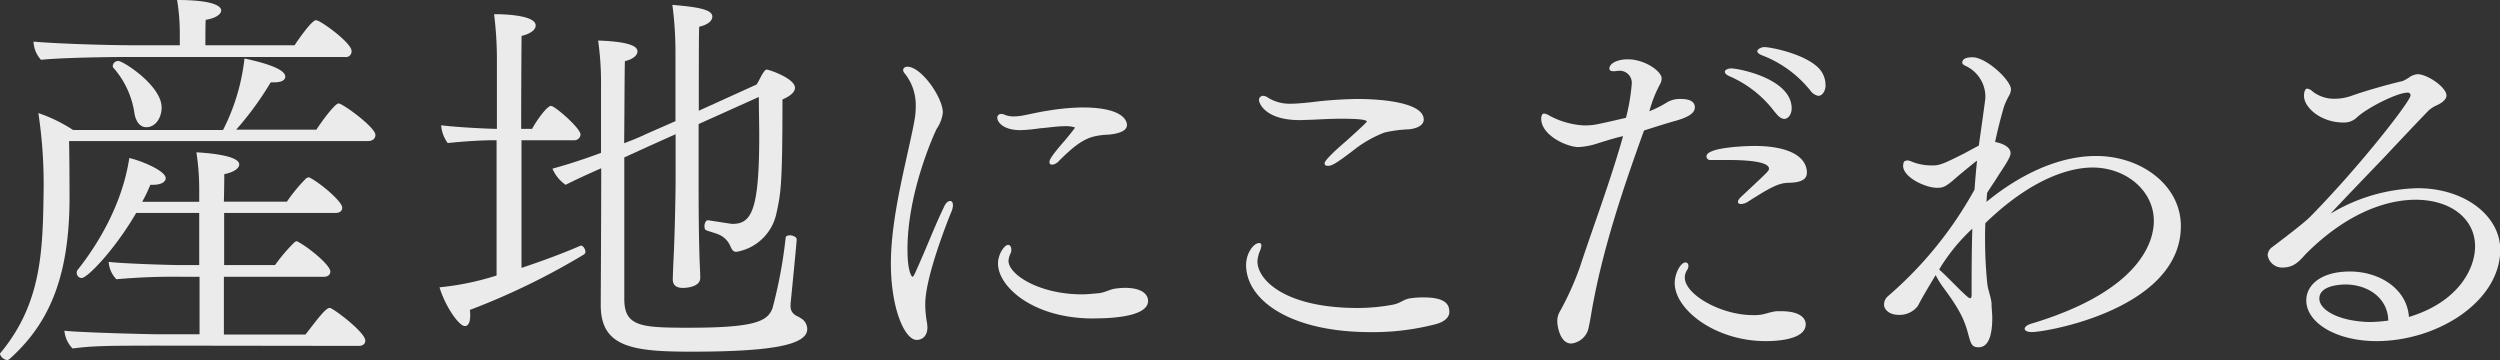 <svg xmlns="http://www.w3.org/2000/svg" viewBox="0 0 381.11 54.89"><rect x="0" y="0" width="381.11" height="54.89" fill="#333333" stroke="none"/><defs><style>.cls-1{opacity:0.9;}.cls-2{fill:#fff;}</style></defs><title>kodawari01_txt</title><g id="TXT"><g class="cls-1"><path class="cls-2" d="M10.53,21.5c.07,3.2.07,8.5.07,9C10.53,43.06,7,49.77,1.42,54.76c-.13.06-.19.13-.31.13A1.36,1.36,0,0,1,0,54a.22.22,0,0,1,.06-.18C6.34,46.26,6.53,38.31,6.65,29a72.45,72.45,0,0,0-.8-11.76,23.5,23.5,0,0,1,5.3,2.58H34a31.6,31.6,0,0,0,3.27-10.9c3.76.8,6.22,1.73,6.22,2.77,0,.5-.55.86-1.66.86h-.56A48,48,0,0,1,36,19.77H48.23c.5-.8,2.77-4,3.39-4s5.61,3.63,5.61,4.8c0,.5-.37.93-1.11.93ZM19,8.69c-3,0-9.91.12-12.75.43A4.41,4.41,0,0,1,5.11,6.34c2.47.25,10.17.56,15.46.56h6.84v-2A32,32,0,0,0,27,0c6.65,0,6.72,1.36,6.72,1.6,0,.56-.81,1.17-2.35,1.42-.06.31-.06,2.65-.06,3.88H44.91c.3-.49,2.58-3.82,3.26-3.82s5.42,3.45,5.42,4.68a.86.86,0,0,1-1,.93Zm5.49,44c-9,0-10.35.06-13.43.43a4.4,4.4,0,0,1-1.24-2.71c1.73.25,12.51.55,14.6.55h6V42.2H28.15a97.32,97.32,0,0,0-10.41.37,4.19,4.19,0,0,1-1.17-2.65c1.72.24,9,.49,11.09.49h2.71V32.46H20.76c-3.14,5.42-7.39,9.92-8.32,9.92a.77.77,0,0,1-.74-.8.56.56,0,0,1,.13-.43c3.14-3.94,6.84-10.1,7.88-17.06,1.67.37,5.55,1.91,5.55,3.08,0,.55-.68,1-1.91,1h-.43a23.46,23.46,0,0,1-1.24,2.59h8.69V28.89a37.15,37.15,0,0,0-.43-5.67c1,.06,6.53.37,6.53,1.85,0,.56-.74,1.17-2.28,1.48,0,.31,0,1.91-.06,4.19h9.61a24.81,24.81,0,0,1,2.95-3.57.83.83,0,0,1,.37-.13.24.24,0,0,1,.19.06c1.48.74,4.92,3.58,4.92,4.56,0,.43-.3.8-1,.8h-17v7.95h7.76a25.41,25.41,0,0,1,3-3.51c.13-.06.19-.12.31-.12a.48.48,0,0,1,.25.12c1.54.8,4.87,3.51,4.87,4.5,0,.43-.31.8-1.05.8H34.13V51H46.57c2.22-2.89,3.14-4.06,3.7-4.06a.22.22,0,0,1,.18.06c1.11.55,5.24,3.76,5.24,4.93,0,.43-.31.8-1,.8ZM20.51,17.37a13.4,13.4,0,0,0-3.26-7.08.39.39,0,0,1-.06-.25.82.82,0,0,1,.86-.74c.74,0,6.59,3.76,6.59,7.09,0,1.47-.86,3-2.34,3C21.44,19.4,20.76,18.67,20.51,17.37Z"/><path class="cls-2" d="M75.7,21.38h-.62c-1.29,0-4,.12-6.83.43a5.23,5.23,0,0,1-1-2.71c2.53.3,6.16.49,8.5.55V8.75a55.18,55.18,0,0,0-.43-6.59c2.4,0,6.34.3,6.34,1.72,0,.62-.67,1.23-2.15,1.6,0,.5-.06,6.84-.06,14.17h1.66c.74-1.36,2.28-3.51,2.9-3.51a1,1,0,0,1,.3.12c1.11.62,4.19,3.39,4.19,4.25a.94.94,0,0,1-1,.87h-8V40.84c3.14-1.05,6.34-2.22,9-3.39h.12c.25,0,.62.5.62.93a.47.47,0,0,1-.25.43,107.31,107.31,0,0,1-17.37,8.44,4.4,4.4,0,0,1,.06.86c0,1-.3,1.6-.8,1.6-.92,0-3-3-3.88-5.91A41.9,41.9,0,0,0,75.7,42Zm32.22,12.19,3.63.56h.12c2.9,0,4.07-2.1,4.07-13.43,0-2-.06-4-.06-5.92l-9.18,4.13v8.81c0,2.09,0,6.71.12,11,0,.61.13,2.89.13,3.63,0,1.42-2.16,1.54-2.65,1.54-.93,0-1.54-.37-1.54-1.29,0-.13.06-2,.12-3.14.19-3.76.31-9.92.31-12v-7l-4.13,1.85L95.17,24V45.58c0,4.19,2.52,4.38,9.79,4.38,10,0,12.07-.93,12.81-3a71.78,71.78,0,0,0,2-10.72c0-.25.31-.37.68-.37s1,.25,1,.62-.62,6.71-.93,9.79v.31a1.54,1.54,0,0,0,.68,1.42c.25.18.62.3.86.49a1.93,1.93,0,0,1,1,1.66c0,2.47-5.61,3.45-17.68,3.45-8.93,0-13.8-.68-13.8-7.08v-.19c0-1.35.07-11.89.07-20.69-2.1.92-4.07,1.84-5.43,2.52a5.66,5.66,0,0,1-2-2.46c2.28-.62,4.93-1.48,7.4-2.41V13.18a45.32,45.32,0,0,0-.44-7c5.49.19,6,1.11,6,1.66s-.62,1.18-1.91,1.48c-.06.68-.06,6.1-.12,12.51,1.29-.49,2.4-.93,3.26-1.36l4.56-2V7.82A54.21,54.21,0,0,0,102.5.74c3.45.31,6.09.62,6.09,1.79,0,.61-.61,1.23-2,1.54-.06.73-.06,6.89-.06,12.81l8.81-4c.43-.67.74-1.47,1.23-2.09.12-.12.19-.18.31-.18.37,0,4.31,1.35,4.31,2.77,0,.61-.62,1.23-1.91,1.78,0,13.12-.25,14.29-.92,17.37a7.52,7.52,0,0,1-6.1,5.86c-.49,0-.68-.31-.92-.87a3.39,3.39,0,0,0-1.79-1.78c-.62-.25-1.17-.37-1.85-.62-.25-.06-.31-.37-.31-.68s.19-.86.5-.86Z"/><path class="cls-2" d="M135.81,40.18c0-5,1.15-10.56,2.31-15.78,1.37-6.16,1.48-6.71,1.48-8.3a7.65,7.65,0,0,0-1.76-5,.7.7,0,0,1-.16-.44c0-.27.27-.49.66-.49,2.09,0,5.39,4.67,5.39,7a5.49,5.49,0,0,1-.94,2.47c-.38.77-4.45,9.63-4.45,18.37,0,3.47.66,4.18.77,4.18s.22-.22.38-.55c1.76-3.85,2.92-7,4.4-10.06.28-.66.66-.94.94-.94s.44.22.44.66a2.61,2.61,0,0,1-.22.94c-.28.66-4,9.84-4,14.08a16.08,16.08,0,0,0,.22,2.64,5.56,5.56,0,0,1,.11.93c0,1.38-.82,1.93-1.65,1.93C137.9,51.79,135.81,47,135.81,40.18Zm32.61-19.63c-2.26.22-3.63.6-7,4a1.63,1.63,0,0,1-1,.55c-.28,0-.44-.11-.44-.39s.16-.77,2.09-3c.55-.61,1.81-2.2,1.81-2.25s-.6-.23-1.37-.23c-1.38,0-2.64.23-4,.33a24.74,24.74,0,0,1-2.91.28c-2.86,0-3.57-1.37-3.57-1.87a.57.57,0,0,1,.6-.6,1.46,1.46,0,0,1,.61.16,3.79,3.79,0,0,0,1.31.22,8.91,8.91,0,0,0,1.21-.11c1.21-.22,2.53-.55,4-.77a34.86,34.86,0,0,1,5.22-.49c6.77,0,6.82,2.41,6.82,2.69C171.77,20.49,168.64,20.55,168.42,20.55Zm-1.76,28c-9.24,0-14.52-4.89-14.52-8.36,0-1.48,1-2.86,1.54-2.86.28,0,.49.28.49.72a1.19,1.19,0,0,1-.1.55,3,3,0,0,0-.33,1.15c0,2.15,4.78,5.12,11.16,5.12.93,0,1.81-.11,2.58-.17,1-.11,1.71-.6,2.59-.71a13.31,13.31,0,0,1,1.43-.11c2.58,0,3.52,1,3.52,2C175,47.72,171.72,48.54,166.66,48.54Z"/><path class="cls-2" d="M218.86,49.42a37.88,37.88,0,0,1-9.9,1.21c-12.48,0-19-5-19-10.23,0-1.81,1.15-3.35,2-3.35.22,0,.33.16.33.38a2.7,2.7,0,0,1-.22.83,4.74,4.74,0,0,0-.38,1.59c0,2.81,4.18,7.1,15.29,7.1a29.22,29.22,0,0,0,5.33-.5c1.26-.22,1.65-.88,2.86-1a13.81,13.81,0,0,1,1.87-.11c3,0,3.9.88,3.9,2.14C221,48.16,220.46,49,218.86,49.42ZM202.42,25.28c-.33,0-.49-.11-.49-.39,0-.55,2.47-2.69,3.24-3.35.44-.39,3.19-2.86,3.19-3,0-.33-1.54-.44-4-.44-1.7,0-3.19.11-4.56.16-.55,0-1.1.05-1.65.05-5.39,0-6.22-2.69-6.22-3a.64.64,0,0,1,.61-.71,1.59,1.59,0,0,1,.82.33,6.29,6.29,0,0,0,3.47.88c.88,0,1.92-.11,3-.22a62.05,62.05,0,0,1,7.09-.5c4.29,0,10.12.66,10.12,3.14,0,.71-.72,1.31-2.2,1.48a19.6,19.6,0,0,0-3.8.5,17.71,17.71,0,0,0-4.56,2.58C203.52,25.06,203,25.28,202.42,25.28Z"/><path class="cls-2" d="M243.69,21.81a11.08,11.08,0,0,1-3.07.61c-1.71,0-5.67-1.76-5.67-4.34,0-.06,0-.77.44-.77a2,2,0,0,1,.83.33,12.5,12.5,0,0,0,5.22,1.48c1.43,0,1.7-.06,6.43-1.16a29.66,29.66,0,0,0,.88-5.16,1.84,1.84,0,0,0-2.09-2c-.16,0-.38.06-.6.06H246c-.5,0-.66-.17-.66-.39,0-.88,1.37-1.43,2.8-1.43,2.59,0,5.17,1.82,5.17,2.92a1.84,1.84,0,0,1-.16.71,19,19,0,0,0-1.71,4.29,16.68,16.68,0,0,0,2.53-1.26,3.83,3.83,0,0,1,2.31-.61c2,0,2.09.94,2.09,1.27,0,.66-.55,1.37-2.75,2-2.69.77-5,1.54-5,1.54-3,8.3-6.33,18-8,27.66-.11.72-.39,2.26-.55,2.81a3.07,3.07,0,0,1-2.53,2c-1.76,0-2.14-2.75-2.14-3.36v-.11a2.89,2.89,0,0,1,.43-1.48,45.08,45.08,0,0,0,3-6.66c2.09-6.38,4.56-12.81,6.6-20C246.22,21,244.79,21.48,243.69,21.81ZM269.16,52c-7.65,0-13.86-4.78-13.86-8.85,0-1.43.88-3.14,1.65-3.14.27,0,.44.22.44.55a1,1,0,0,1-.17.55,2.15,2.15,0,0,0-.38,1.21c0,2.53,5.39,5.72,10.45,5.72a6.57,6.57,0,0,0,1-.05c.93-.11,1.7-.5,2.64-.55h.55c3.79,0,3.79,1.76,3.79,2C275.26,52,270,52,269.16,52Zm-8.47-27.61a.55.55,0,0,1-.55-.55c0-1.43,6.27-1.59,7.31-1.59,5.67,0,8,1.87,8,4.07,0,.93-.72,1.48-2.59,1.54-1.54,0-2.58.44-6.43,2.91a2,2,0,0,1-1.05.33c-.22,0-.44-.11-.44-.33s.17-.49.66-.93c4-3.74,4.07-3.8,4.07-4.13,0-1.15-3.79-1.32-6.27-1.32h-2.69Zm9.95-7.2a17.09,17.09,0,0,0-7.09-5.61c-.44-.22-.61-.44-.61-.66s.39-.49,1-.49c1.05,0,9.19,1.54,9.19,6.1,0,.77-.44,1.6-1.16,1.6C271.58,18.08,271.14,17.85,270.64,17.14Zm5.23-3.52a17.4,17.4,0,0,0-7.37-5.28c-.44-.22-.61-.38-.61-.6s.5-.61,1.1-.61c.88,0,6.16,1,8.3,3.25a3.73,3.73,0,0,1,1,2.64c0,.71-.44,1.54-1.1,1.54A1.92,1.92,0,0,1,275.87,13.62Z"/><path class="cls-2" d="M302.61,36.44c0,2.26.11,4.51.33,6.71.11,1.1.55,2,.66,3.08,0,.83.11,1.54.11,2.2,0,3.25-.83,4.51-2.09,4.51-1,0-1.16-.49-1.54-1.87-.5-1.87-1-3.46-3.85-7.26a13.54,13.54,0,0,1-1.15-1.87c-1.1,1.82-2.15,3.58-2.7,4.68A3.48,3.48,0,0,1,289.47,48c-1.6,0-2.26-.93-2.26-1.54a1.68,1.68,0,0,1,.61-1.32A58.91,58.91,0,0,0,301,28.91c.11-1.43.23-2.92.39-4.4-.06,0-.22.11-2.75,2.2-2,1.76-2.31,1.92-3.35,1.92-1.76,0-5.17-1.59-5.17-3.35,0-.17.05-.33.05-.44.17-.33.17-.28.39-.33.05-.06.16-.06.22-.06a2.26,2.26,0,0,1,.6.17,8.13,8.13,0,0,0,3.14.6c1.1,0,1.48-.11,4.78-1.76.72-.38,1.6-.88,2.36-1.26.06-.5,1-7,1-7.31a5.2,5.2,0,0,0-3.14-4.9c-.16-.11-.38-.22-.38-.44,0-.77,1.1-.82,1.54-.82,2.14,0,5.88,3.52,5.88,4.89a2,2,0,0,1-.28.94,11.19,11.19,0,0,0-.77,1.65c-.55,1.87-1,3.68-1.37,5.44,1,.16,2.36.71,2.36,1.7,0,.55-.6,1.49-1.87,3.41-.49.83-1.1,1.65-1.7,2.64-.06.5-.06.94-.11,1.38,2.42-2,9.07-7,16.72-7,6.93,0,12.92,4.51,12.92,10.67,0,12.6-20.4,16.17-22.71,16.17-.72,0-1.1-.22-1.1-.49s.33-.61,1.15-.83c16-4.84,18.54-12.1,18.54-15.62,0-4.56-4.18-8.14-9.35-8.14-2.42,0-8.42.83-16.33,8.47C302.61,34.85,302.61,35.62,302.61,36.44Zm-7,4.68c.06.05.17.11.22.16.61.55,1.65,1.6,2.42,2.37,1.71,1.7,1.92,1.81,2.09,1.81s.22-.16.22-.6c0-3,0-6.33.11-10a28.44,28.44,0,0,0-4.89,5.94Z"/><path class="cls-2" d="M377.31,37.54c0-4.12-3.63-7.09-9.07-7.09-3.08,0-9.46,1-16.72,8.25-1.26,1.43-2,2.09-3.68,2.09a2.25,2.25,0,0,1-2.15-1.87,1.61,1.61,0,0,1,.72-1.27c1.76-1.32,4.78-3.63,5.72-4.56,7.86-8,15.34-17.71,15.34-18.53a.4.4,0,0,0-.44-.44c-1.6,0-6.16,2.31-7.75,3.79a2.79,2.79,0,0,1-2,.77c-3.52,0-6.05-2.31-6.05-4.07,0-.6.17-1.1.5-1.1a1.54,1.54,0,0,1,.82.44,5.31,5.31,0,0,0,3.47,1.1,7.54,7.54,0,0,0,2.58-.49c2.37-.83,5.72-1.76,7.65-2.2a5.37,5.37,0,0,0,1.15-.66,2.62,2.62,0,0,1,1.15-.39c1.49,0,4.4,2,4.4,3.25,0,.66-.82,1.21-1.59,1.54a5.11,5.11,0,0,0-1.1.71c-1.93,2-4.56,4.78-6.93,7.31-2.75,2.86-5.77,6-8.08,8.47a26.87,26.87,0,0,1,13.3-3.9c7.21,0,12.6,4.23,12.6,9.4C381.11,46,371.54,52,362.3,52c-6.16,0-10.72-2.8-10.72-6.21,0-2.31,2.2-4.4,6.65-4.4s8.69,2.58,9,6.93C374.67,46.07,377.31,41.06,377.31,37.54Zm-19.74,5.83c-.55,0-4,.06-4,2.15,0,1.76,3,3.46,7.65,3.57a23.38,23.38,0,0,0,2.86-.22C364,45.3,360.82,43.37,357.57,43.37Z"/></g></g></svg>